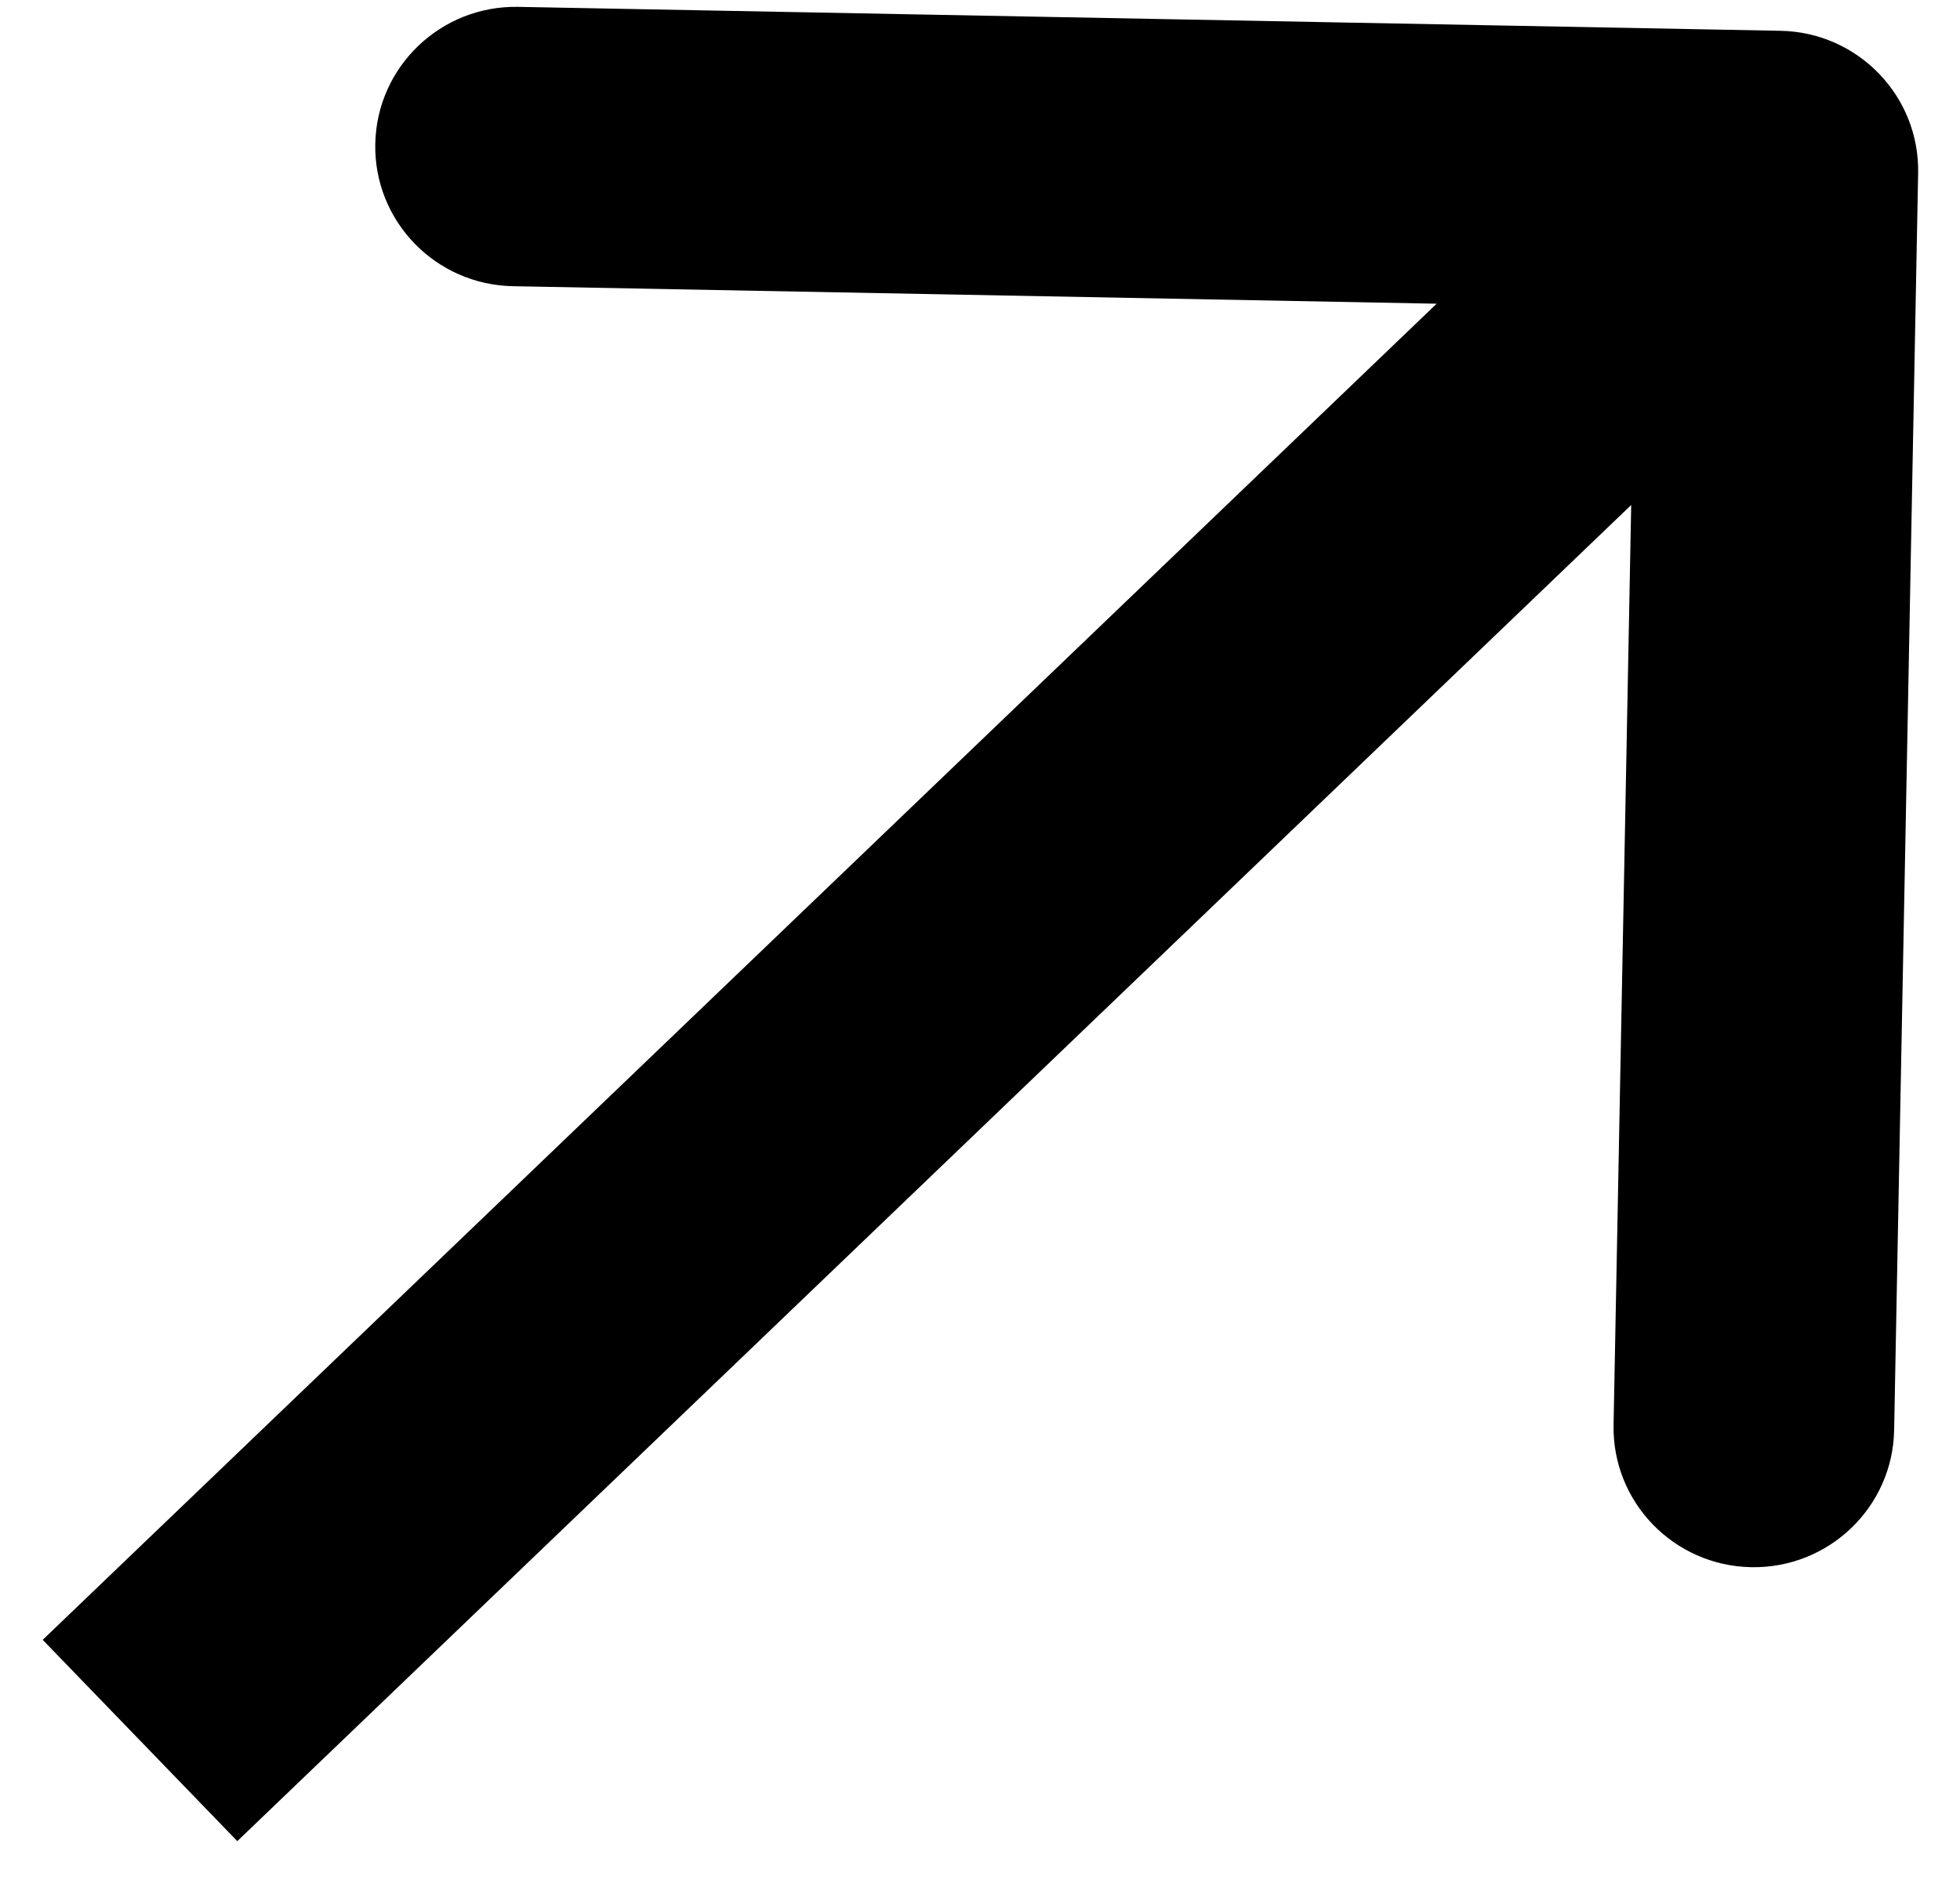 <svg width="28" height="27" viewBox="0 0 28 27" fill="none" xmlns="http://www.w3.org/2000/svg">
<path d="M25.437 0.44C26.543 0.461 27.423 1.372 27.402 2.474L27.059 20.434C27.038 21.536 26.123 22.412 25.017 22.391C23.91 22.37 23.03 21.46 23.051 20.358L23.357 4.393L7.327 4.089C6.22 4.068 5.34 3.158 5.361 2.056C5.382 0.954 6.296 0.077 7.403 0.098L25.437 0.44ZM2 24.867L0.61 23.429L24.009 0.998L25.398 2.436L26.788 3.874L3.39 26.305L2 24.867Z" fill="black"/>
</svg>
